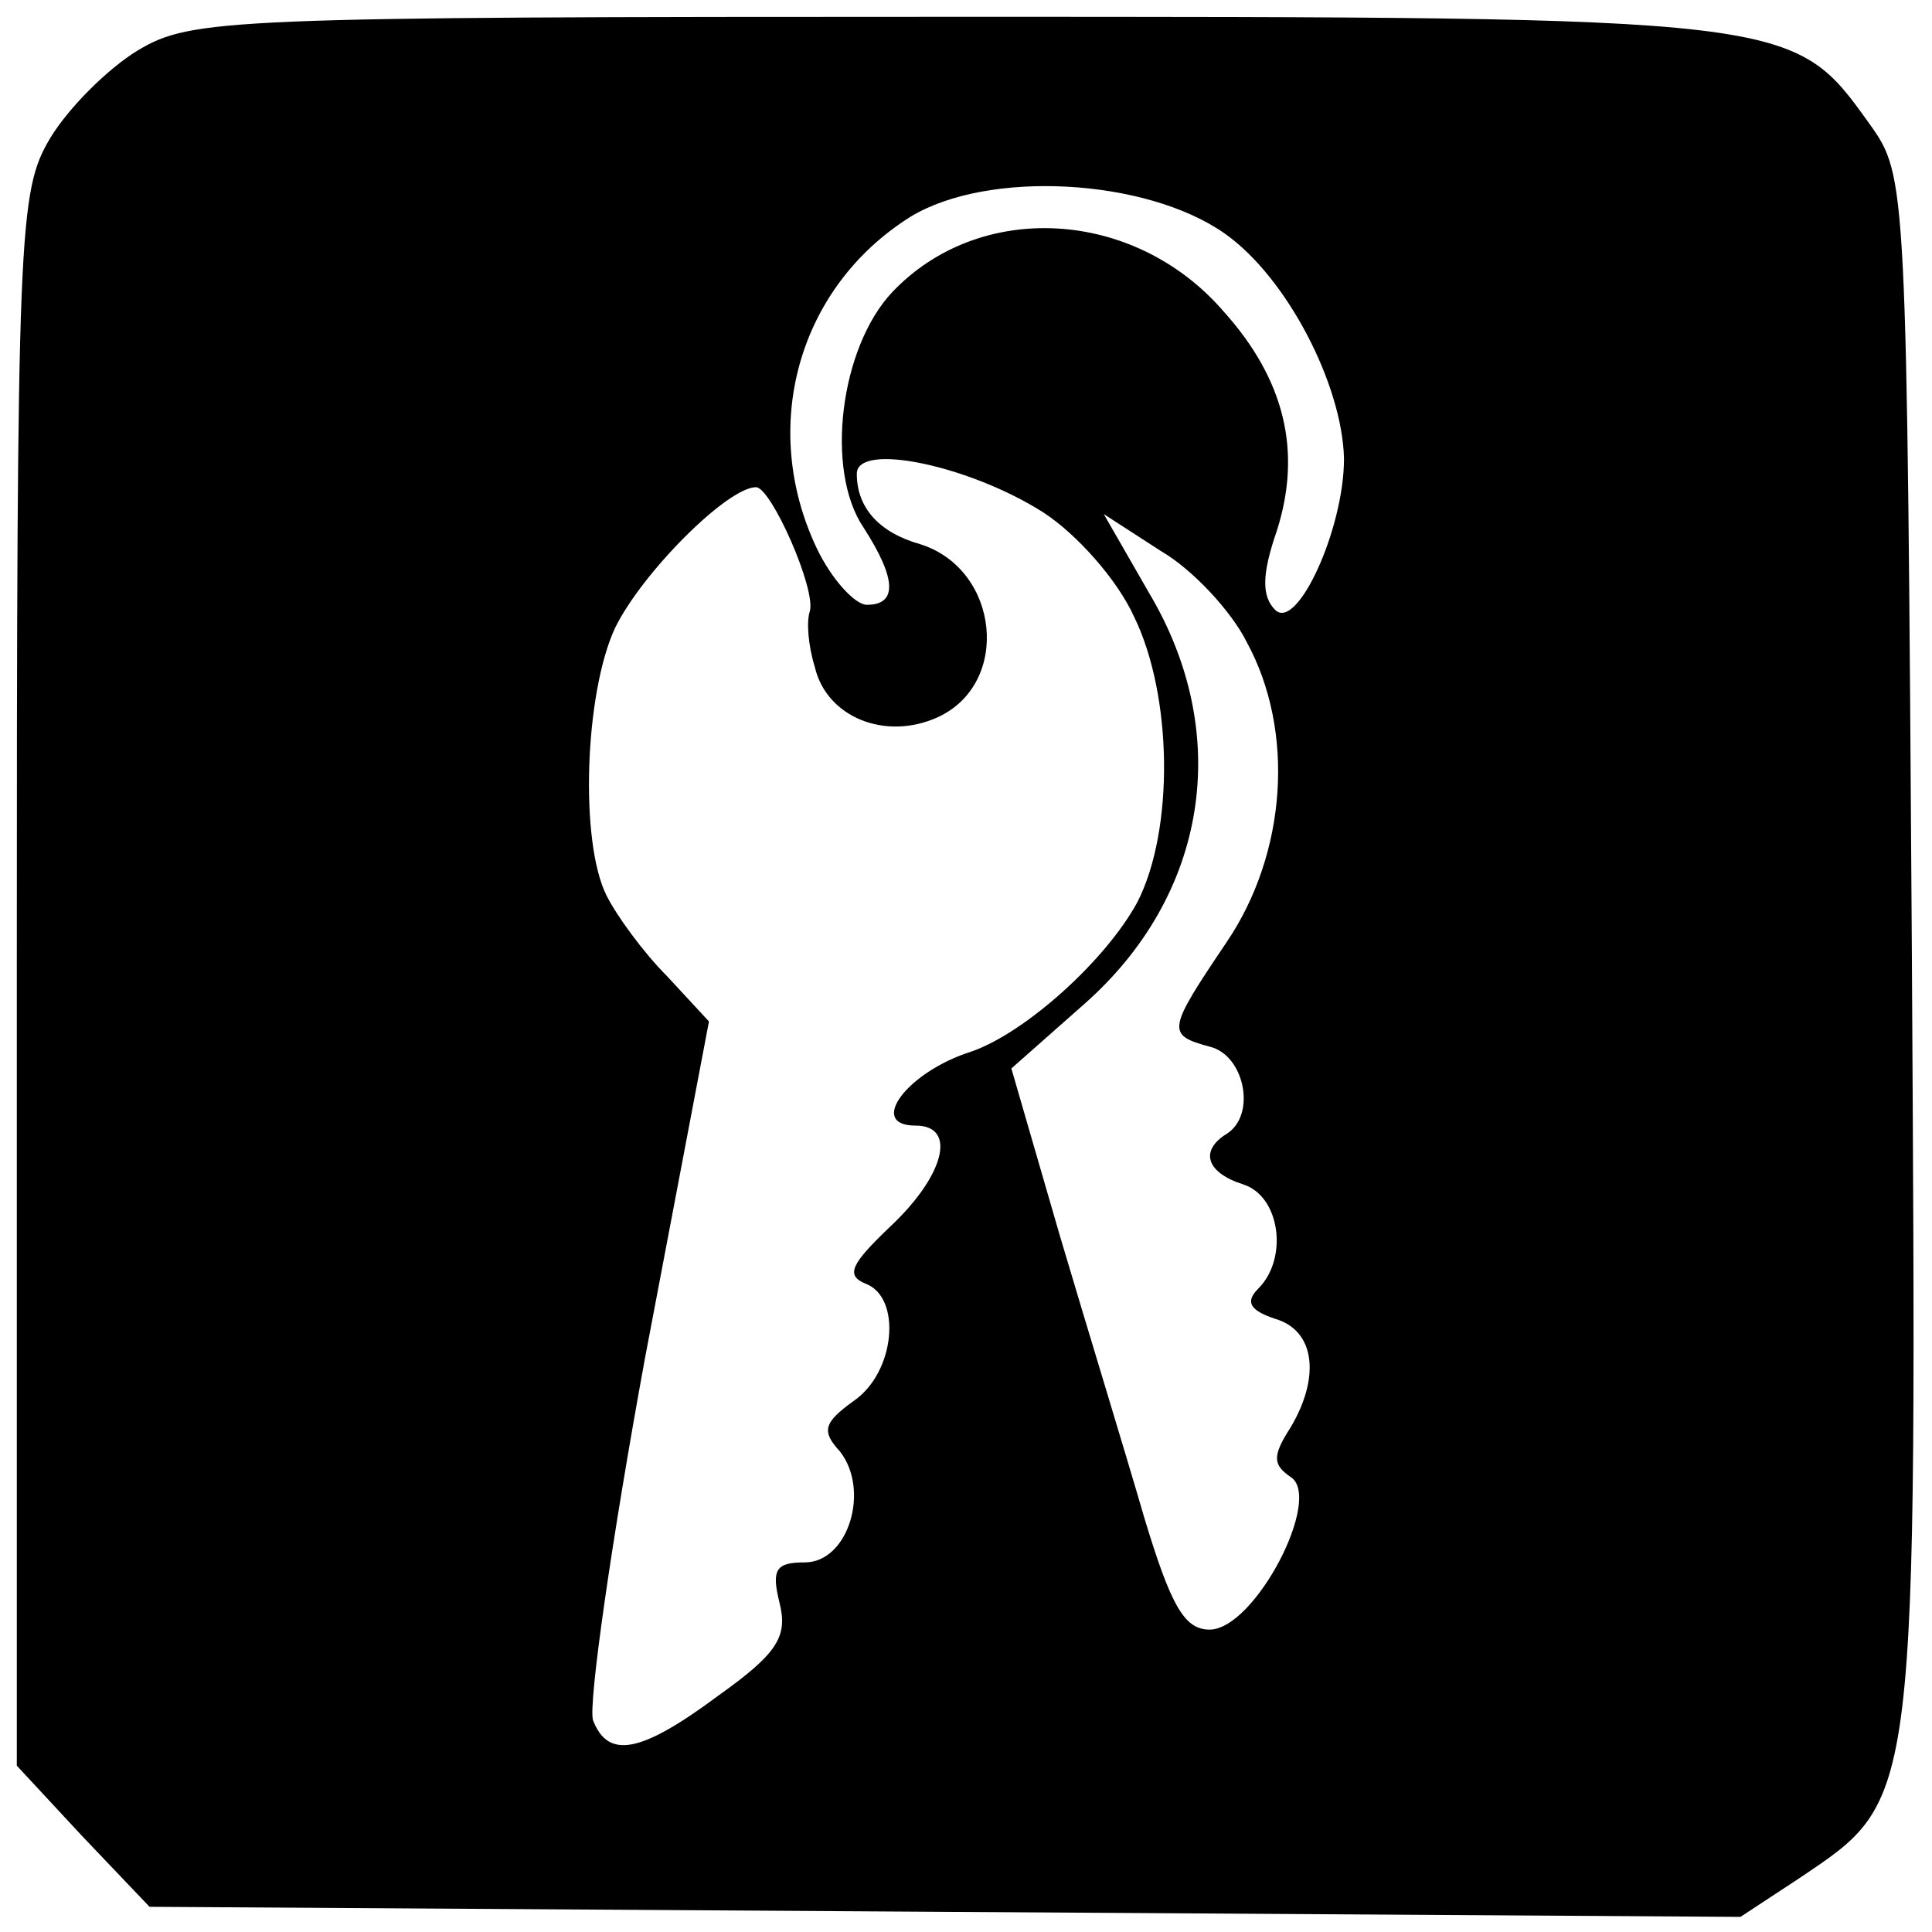<?xml version="1.0" standalone="no"?>
<!DOCTYPE svg PUBLIC "-//W3C//DTD SVG 20010904//EN"
 "http://www.w3.org/TR/2001/REC-SVG-20010904/DTD/svg10.dtd">
<svg version="1.0" xmlns="http://www.w3.org/2000/svg"
 width="115pt" height="115pt" viewBox="0 0 115 115"
 preserveAspectRatio="xMidYMid meet">
<g transform="translate(0,115) scale(0.1,-0.1)"
fill="#000000" stroke="none">
<path d="M82 1120 c-18 -11 -41 -34 -52 -52 -19 -32 -20 -52 -20 -501 l0 -468
39 -42 40 -42 473 -3 474 -3 35 23 c71 48 70 39 67 553 -3 458 -3 460 -25 491
-46 64 -43 64 -545 64 -434 0 -454 -1 -486 -20z m647 -109 c37 -26 70 -90 71
-134 0 -42 -28 -103 -41 -90 -8 8 -8 21 1 47 15 47 5 90 -32 131 -53 61 -145
66 -197 11 -31 -33 -40 -106 -17 -140 20 -31 20 -46 2 -46 -7 0 -21 15 -30 34
-34 72 -11 155 56 197 46 28 140 23 187 -10z m-108 -166 c20 -13 44 -40 54
-62 23 -47 24 -127 2 -170 -19 -35 -67 -78 -99 -89 -38 -12 -62 -44 -33 -44
25 0 17 -30 -15 -60 -23 -22 -27 -29 -15 -34 22 -8 18 -53 -7 -70 -18 -13 -19
-18 -8 -30 18 -23 5 -66 -21 -66 -17 0 -20 -4 -15 -24 5 -20 -1 -30 -36 -55
-47 -35 -66 -38 -75 -15 -3 9 11 107 31 216 l38 200 -25 27 c-14 14 -30 36
-36 48 -16 32 -13 120 5 159 16 33 67 84 84 84 9 0 36 -61 32 -74 -2 -6 -1
-20 3 -33 7 -30 42 -44 73 -30 44 20 37 88 -10 103 -25 7 -38 22 -38 42 0 19
67 5 111 -23z m121 -77 c29 -53 24 -126 -12 -179 -35 -52 -36 -55 -10 -62 21
-5 28 -41 10 -52 -16 -10 -12 -23 10 -30 22 -7 27 -44 9 -62 -8 -8 -5 -13 10
-18 24 -7 27 -35 9 -65 -11 -17 -10 -22 0 -29 20 -12 -21 -91 -48 -91 -15 0
-23 14 -39 67 -11 38 -34 113 -50 167 l-29 100 43 38 c74 65 89 161 39 245
l-27 47 34 -22 c19 -11 42 -36 51 -54z"/>
</g>
</svg>
